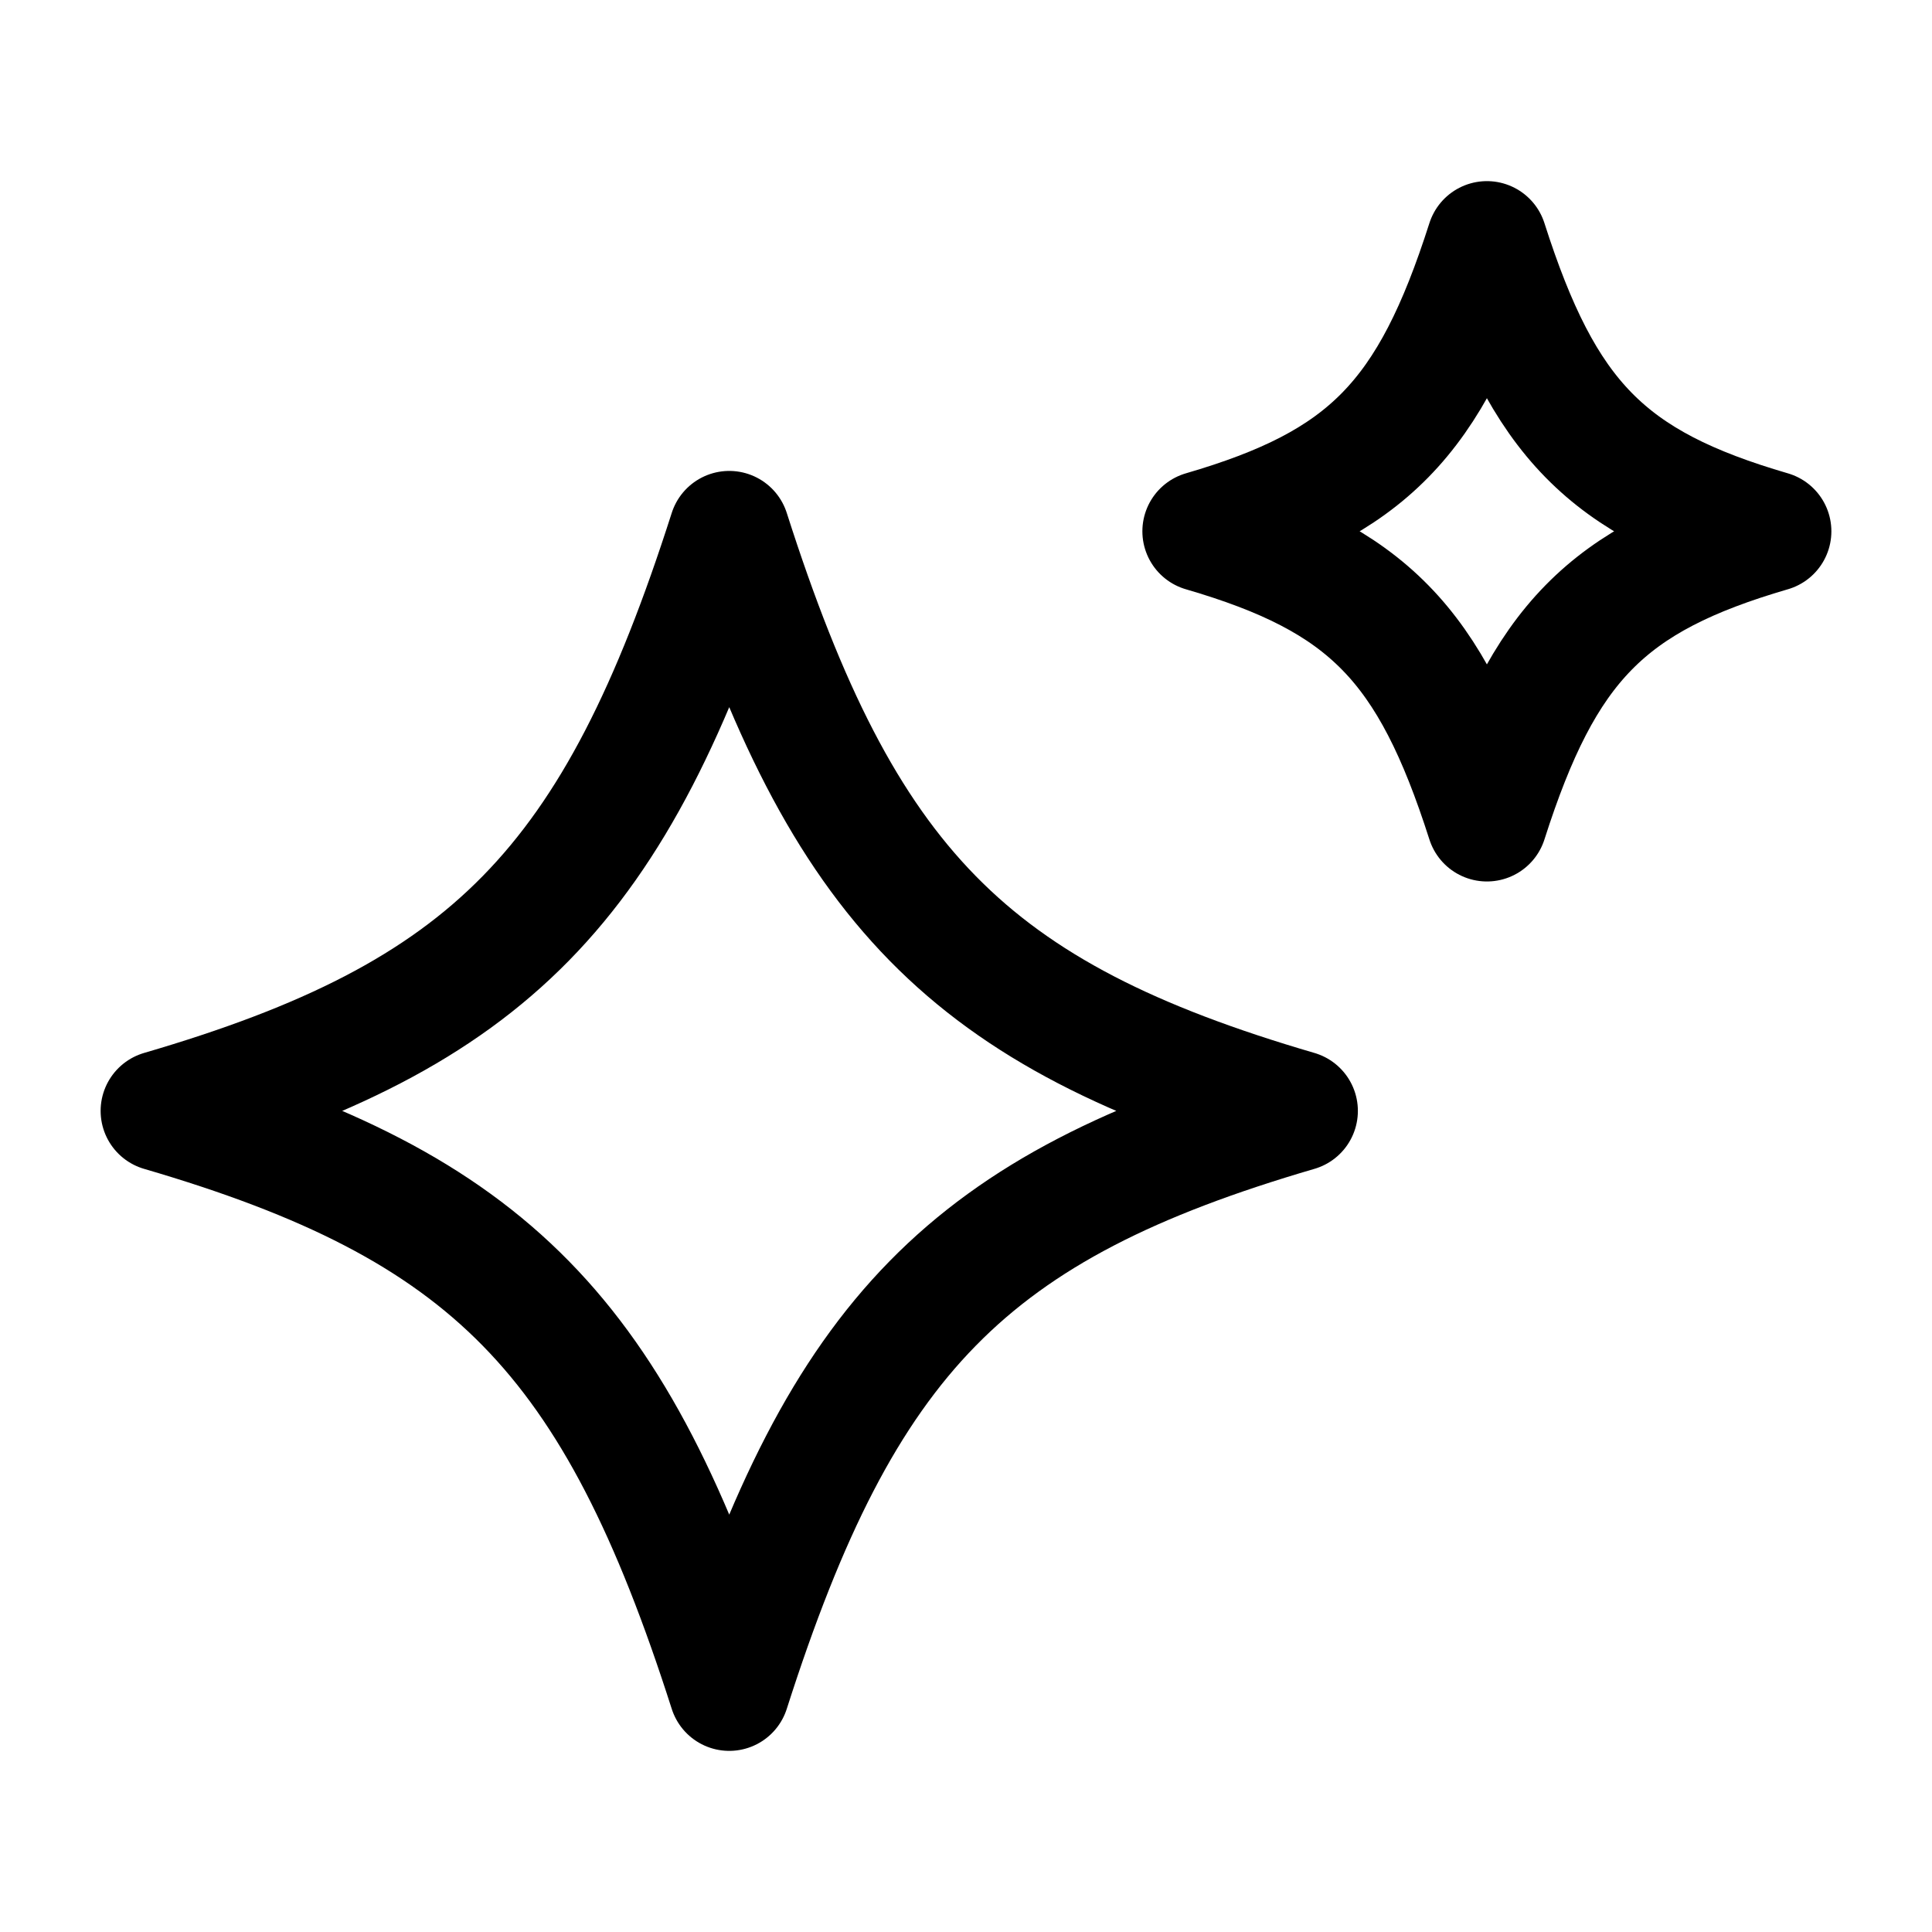 <svg width="24" height="24" viewBox="0 0 24 24" fill="none" xmlns="http://www.w3.org/2000/svg">
<path d="M9.059 21C7.647 16.586 6.087 14.994 2 13.8C6.087 12.606 7.647 11.014 9.059 6.6C10.471 11.014 12.031 12.606 16.118 13.8C12.031 14.994 10.471 16.586 9.059 21ZM18.471 10.2C17.765 7.992 16.985 7.196 14.941 6.6C16.985 6.004 17.765 5.208 18.471 3C19.177 5.208 19.956 6.004 22 6.6C19.956 7.196 19.177 7.992 18.471 10.2Z" stroke="black" stroke-width="1.5" stroke-linejoin="round"/>
</svg>
